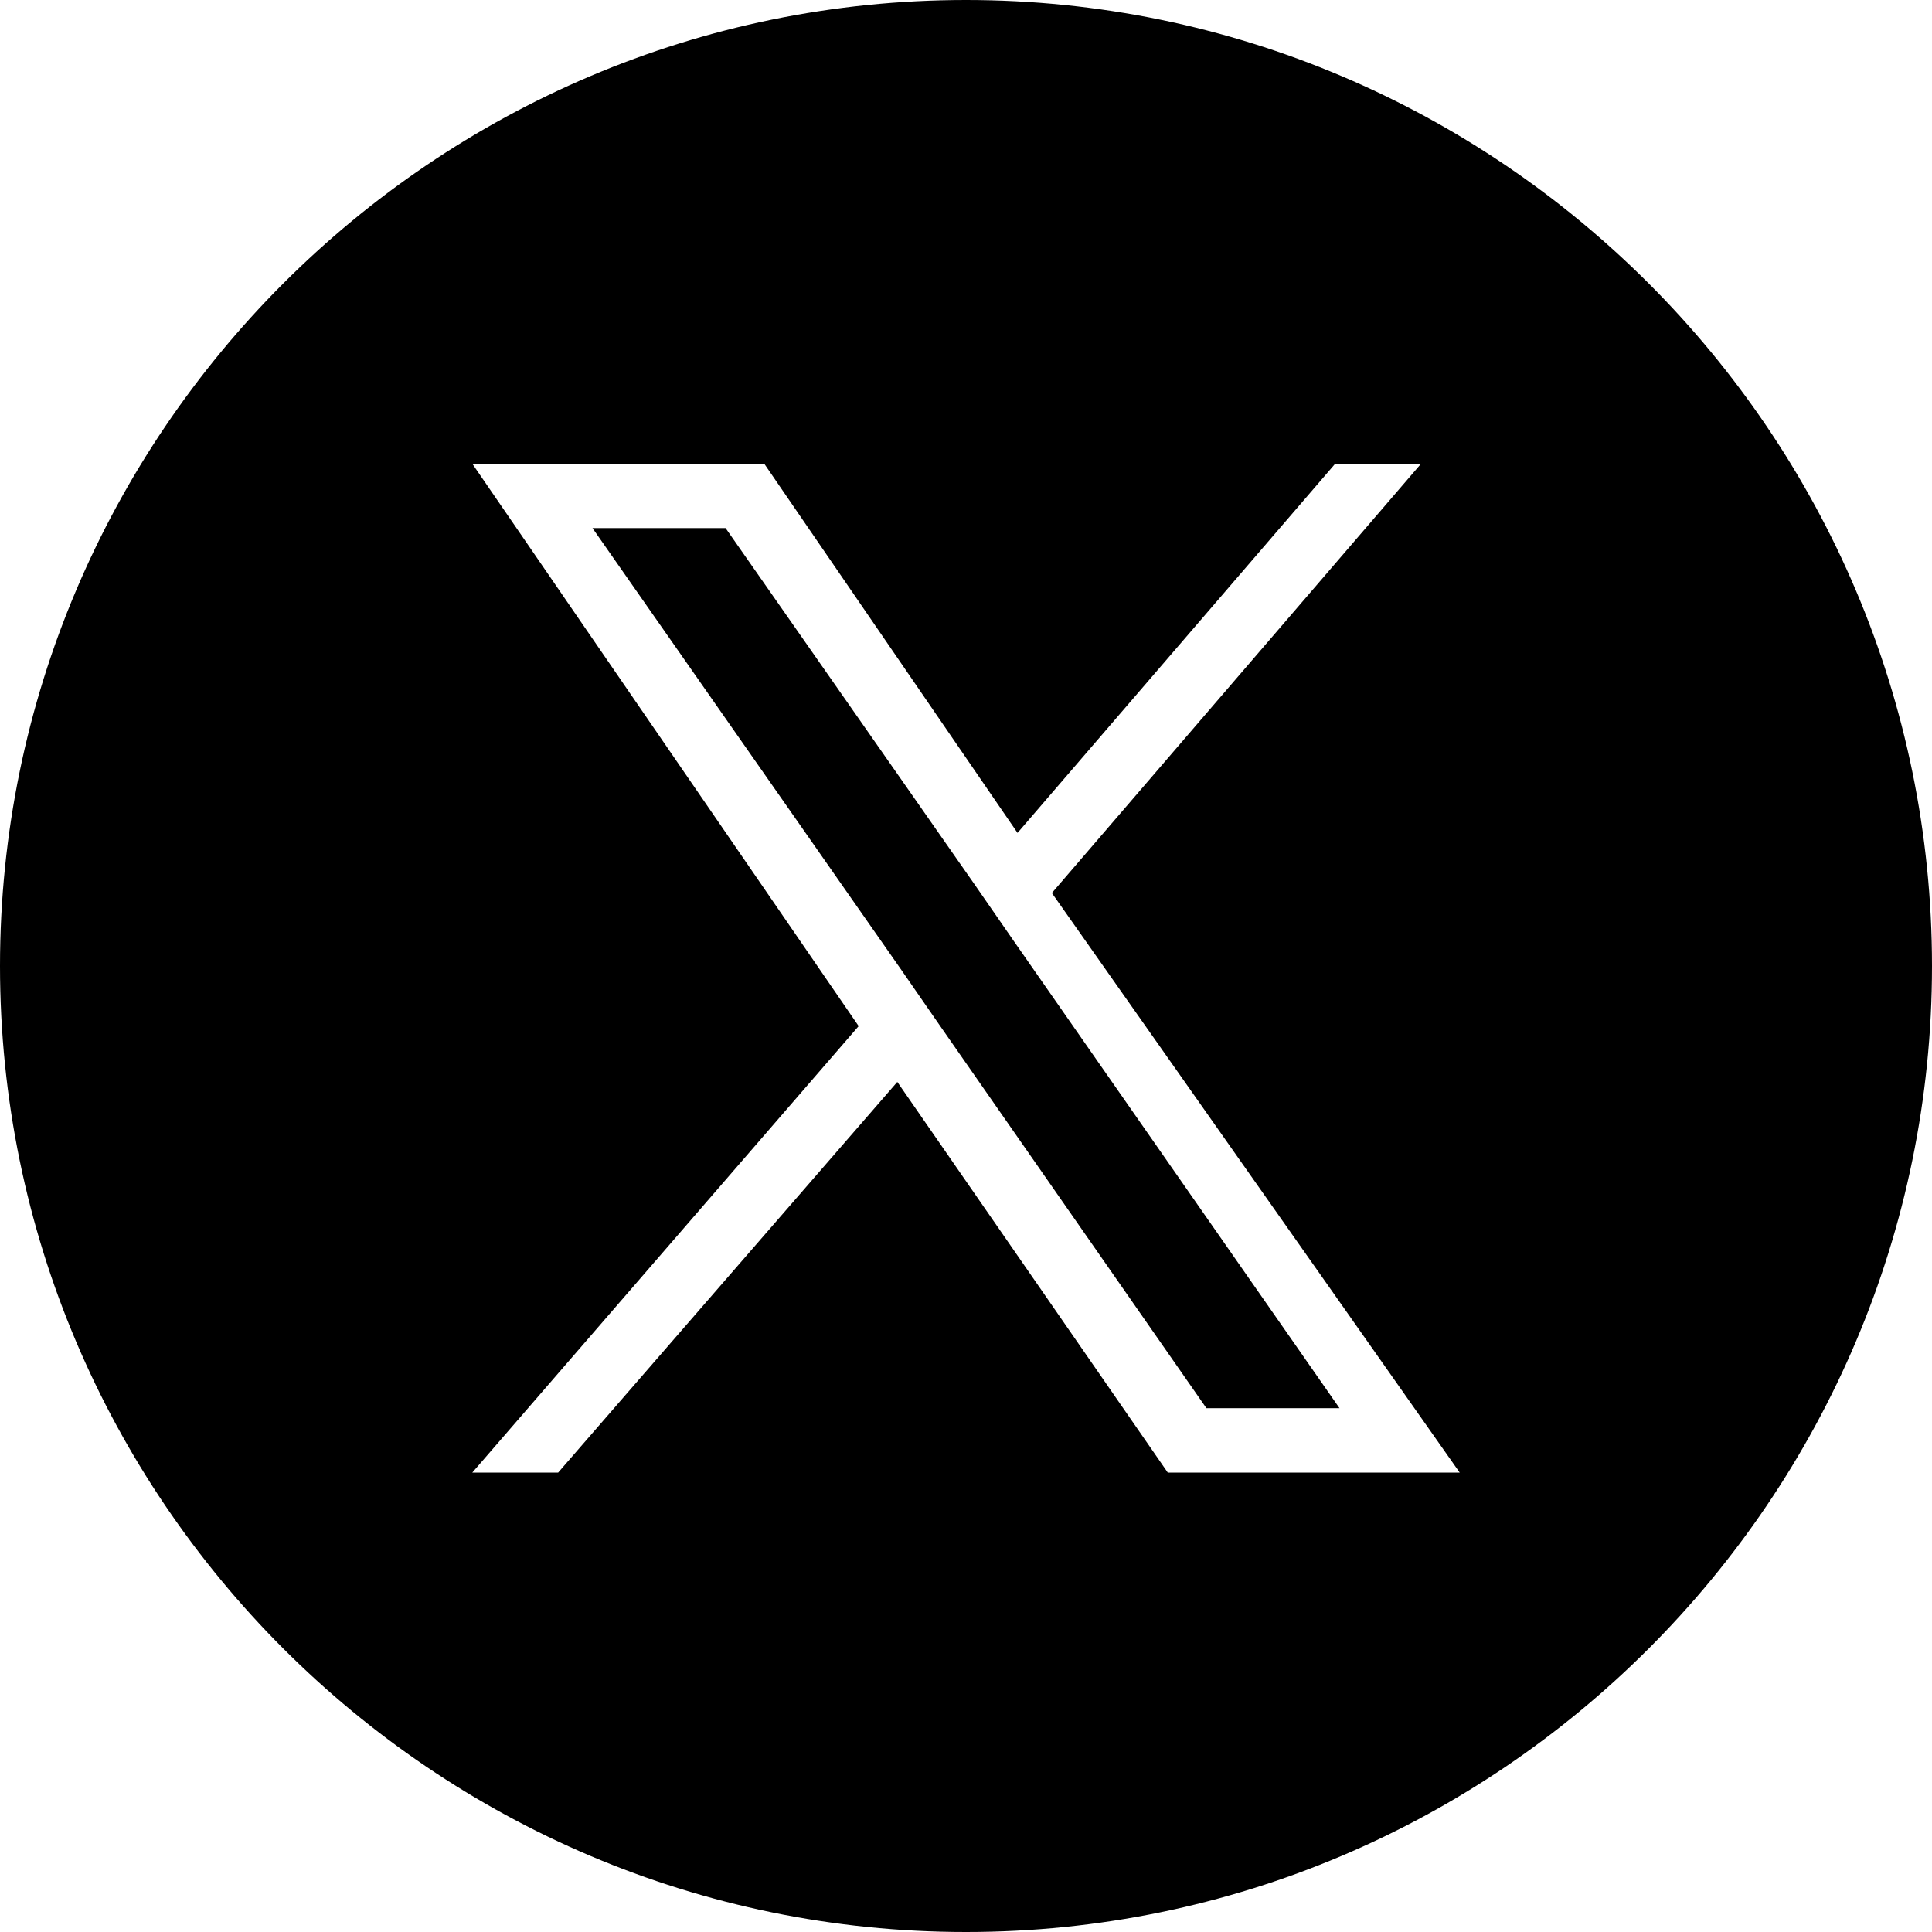 <?xml version="1.0" encoding="utf-8"?>
<!-- Generator: Adobe Illustrator 27.8.1, SVG Export Plug-In . SVG Version: 6.00 Build 0)  -->
<svg version="1.1" id="Layer_1" xmlns="http://www.w3.org/2000/svg" xmlns:xlink="http://www.w3.org/1999/xlink" x="0px" y="0px"
	 width="45px" height="45px" viewBox="0 0 45 45" style="enable-background:new 0 0 45 45;" xml:space="preserve">
<style type="text/css">
	.st0{clip-path:url(#SVGID_00000064313733955199617880000013274717257811390131_);}
	.st1{fill:#000000;}
</style>
<g>
	<g>
		<defs>
			<rect id="SVGID_1_" width="45" height="45"/>
		</defs>
		<clipPath id="SVGID_00000044881719624722945650000012047180919083754167_">
			<use xlink:href="#SVGID_1_"  style="overflow:visible;"/>
		</clipPath>
		<g style="clip-path:url(#SVGID_00000044881719624722945650000012047180919083754167_);">
			<polygon class="st1" points="22.7,20.6 16.9,12.3 13.8,12.3 21,22.6 21.9,23.9 21.9,23.9 28.1,32.8 31.2,32.8 23.6,21.9 			"/>
			<path class="st1" d="M22.5,0C10.1,0,0,10.1,0,22.5S10.1,45,22.5,45S45,34.9,45,22.5S34.9,0,22.5,0z M27.2,34.3l-6.3-9.1L13,34.3
				h-2l9-10.4l-9-13.1h6.8l5.9,8.6l7.4-8.6h2l-8.6,10h0L34,34.3H27.2z"/>
		</g>
	</g>
</g>
</svg>
